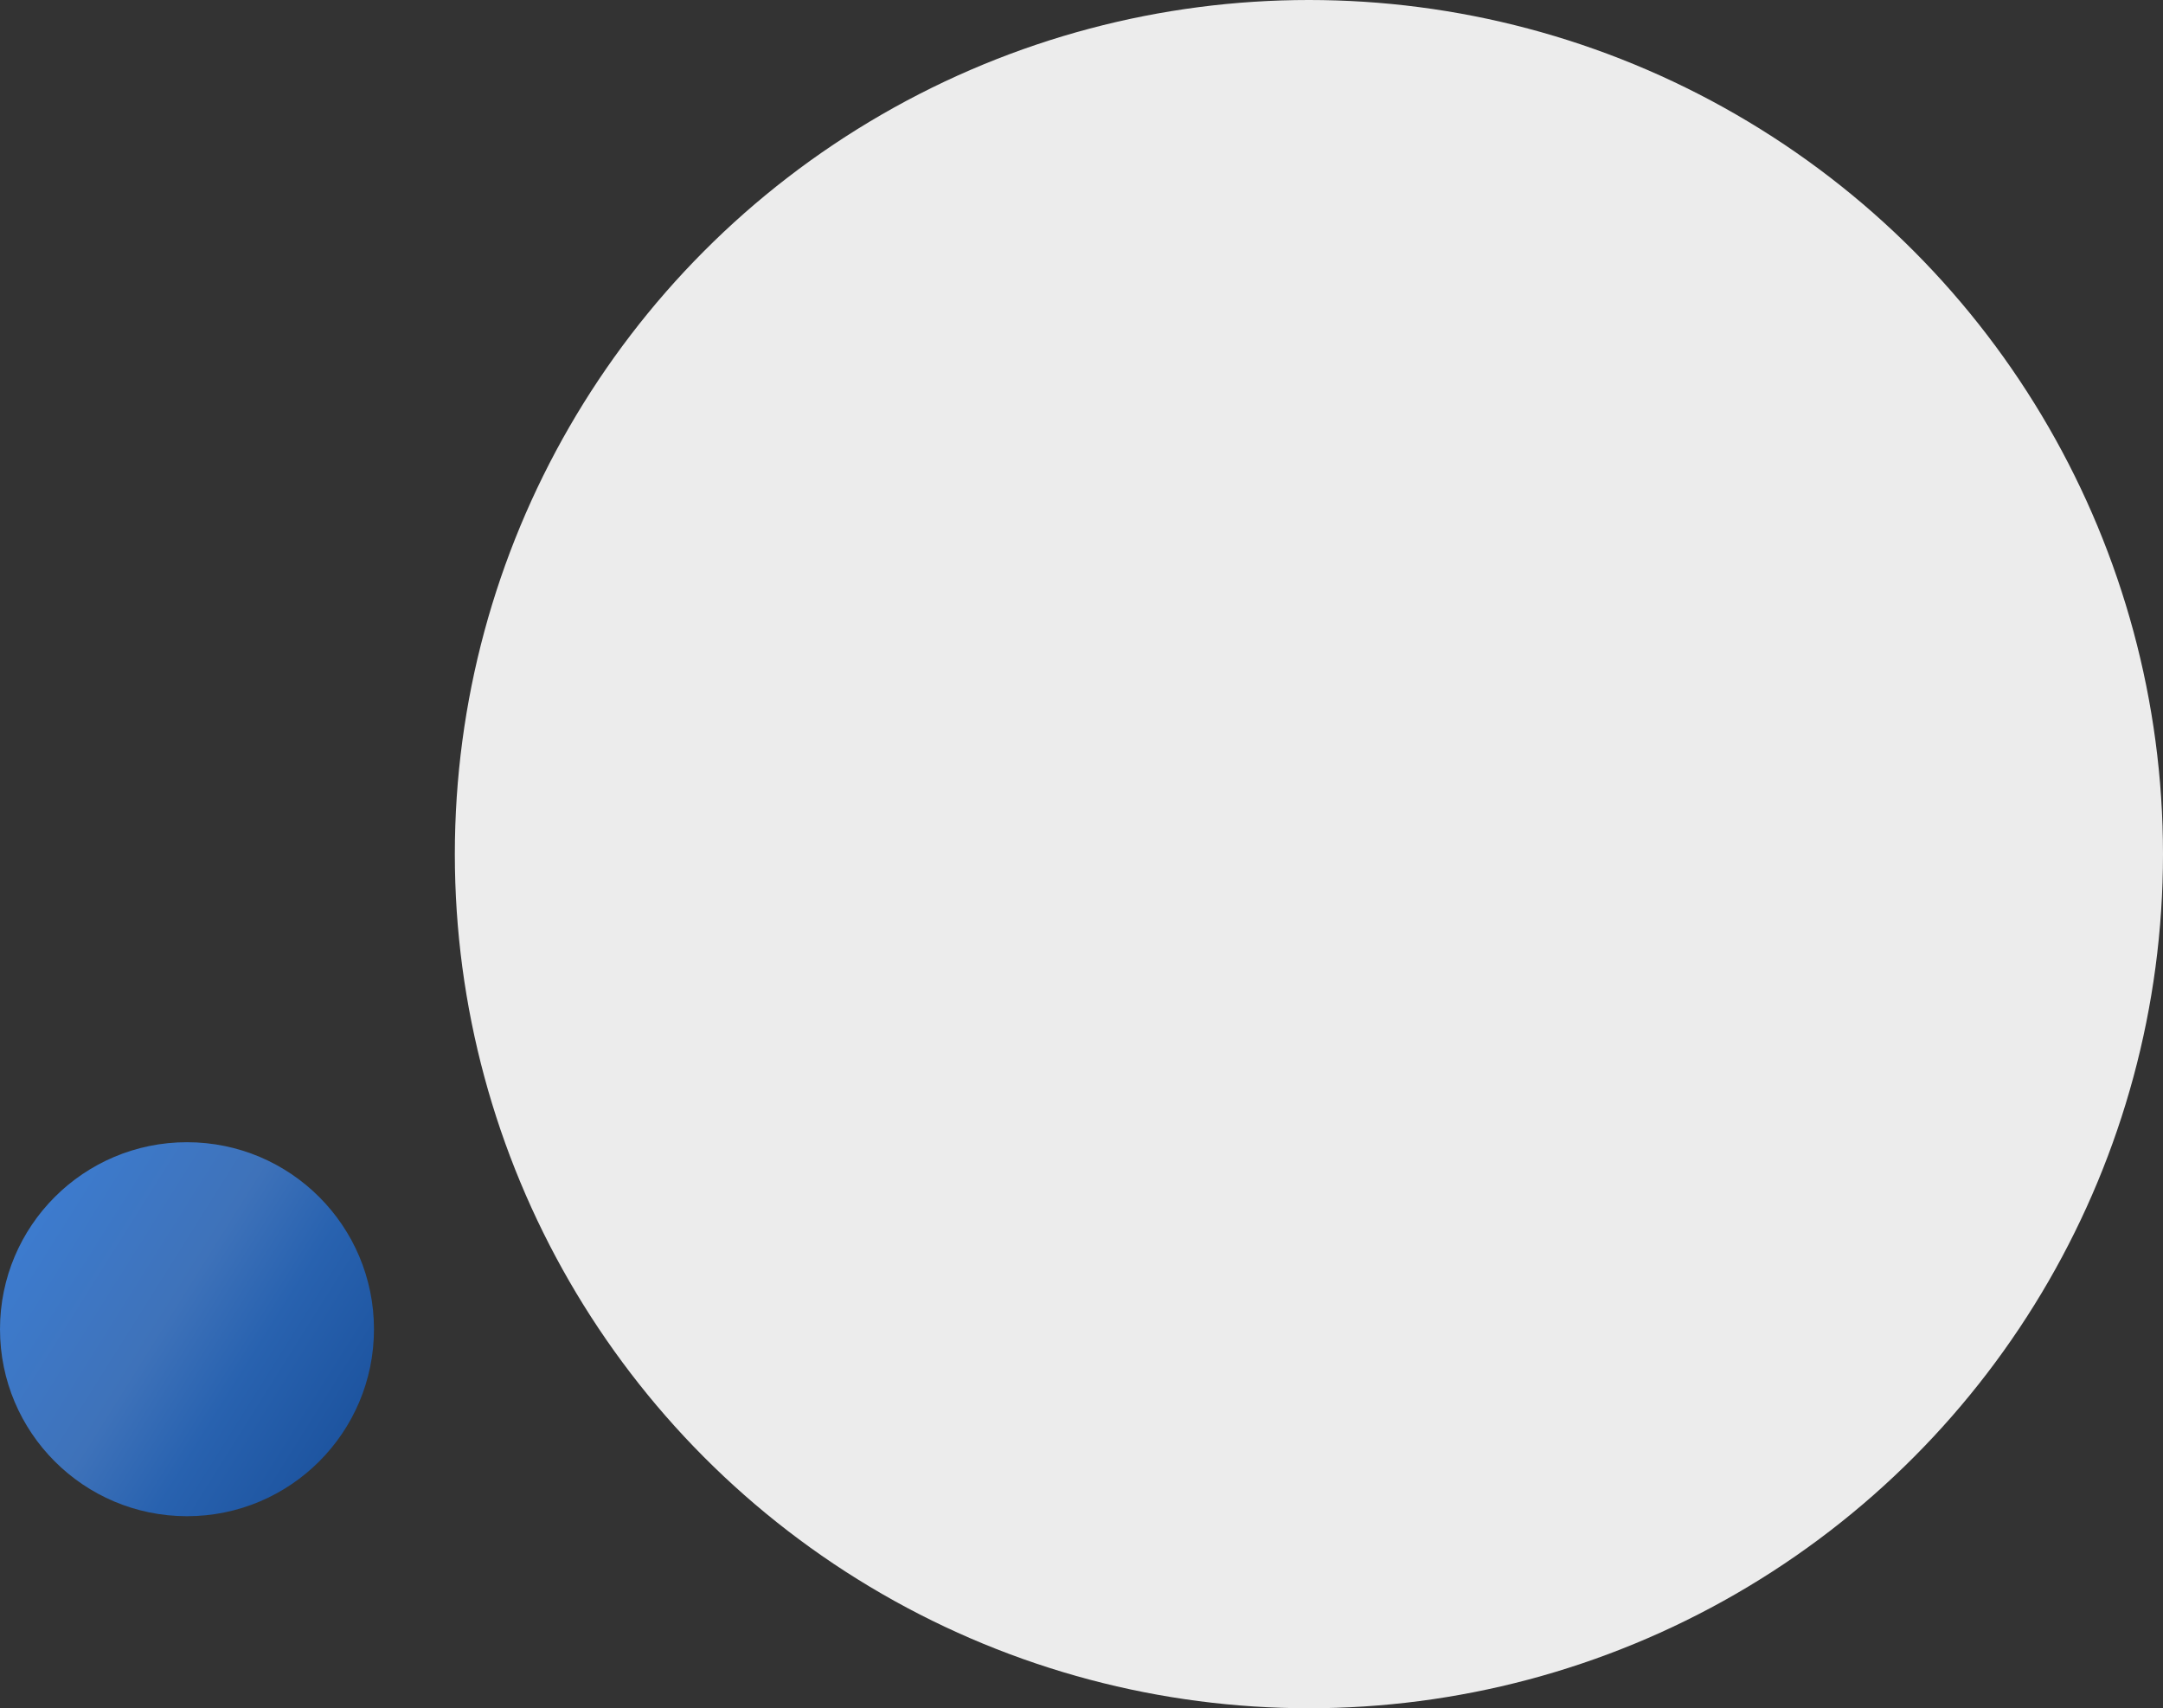<svg xmlns="http://www.w3.org/2000/svg" xmlns:xlink="http://www.w3.org/1999/xlink" width="214" height="169" viewBox="0 0 214 169">
  <rect x="0" y="0" width="214" height="169" fill="#333333" stroke="none"/>
  <defs>
    <linearGradient id="linear-gradient" x1="1.531" y1="1.037" x2="0.136" y2="0.161" gradientUnits="objectBoundingBox">
      <stop offset="0" stop-color="#003e92"/>
      <stop offset="0.096" stop-color="#003e92"/>
      <stop offset="0.41" stop-color="#1a5bb4"/>
      <stop offset="0.59" stop-color="#266ac5"/>
      <stop offset="0.744" stop-color="#407dd1"/>
      <stop offset="1" stop-color="#3e87e8"/>
    </linearGradient>
  </defs>
  <g id="icon_ttl_info" transform="translate(-770 -8204.365)">
    <circle id="楕円形_370" data-name="楕円形 370" cx="84.5" cy="84.5" r="84.5" transform="translate(815 8204.365)" fill="#ececec"/>
    <circle id="楕円形_371" data-name="楕円形 371" cx="18.5" cy="18.5" r="18.5" transform="translate(770 8317.365)" opacity="0.85" fill="url(#linear-gradient)"/>
  </g>
</svg>
